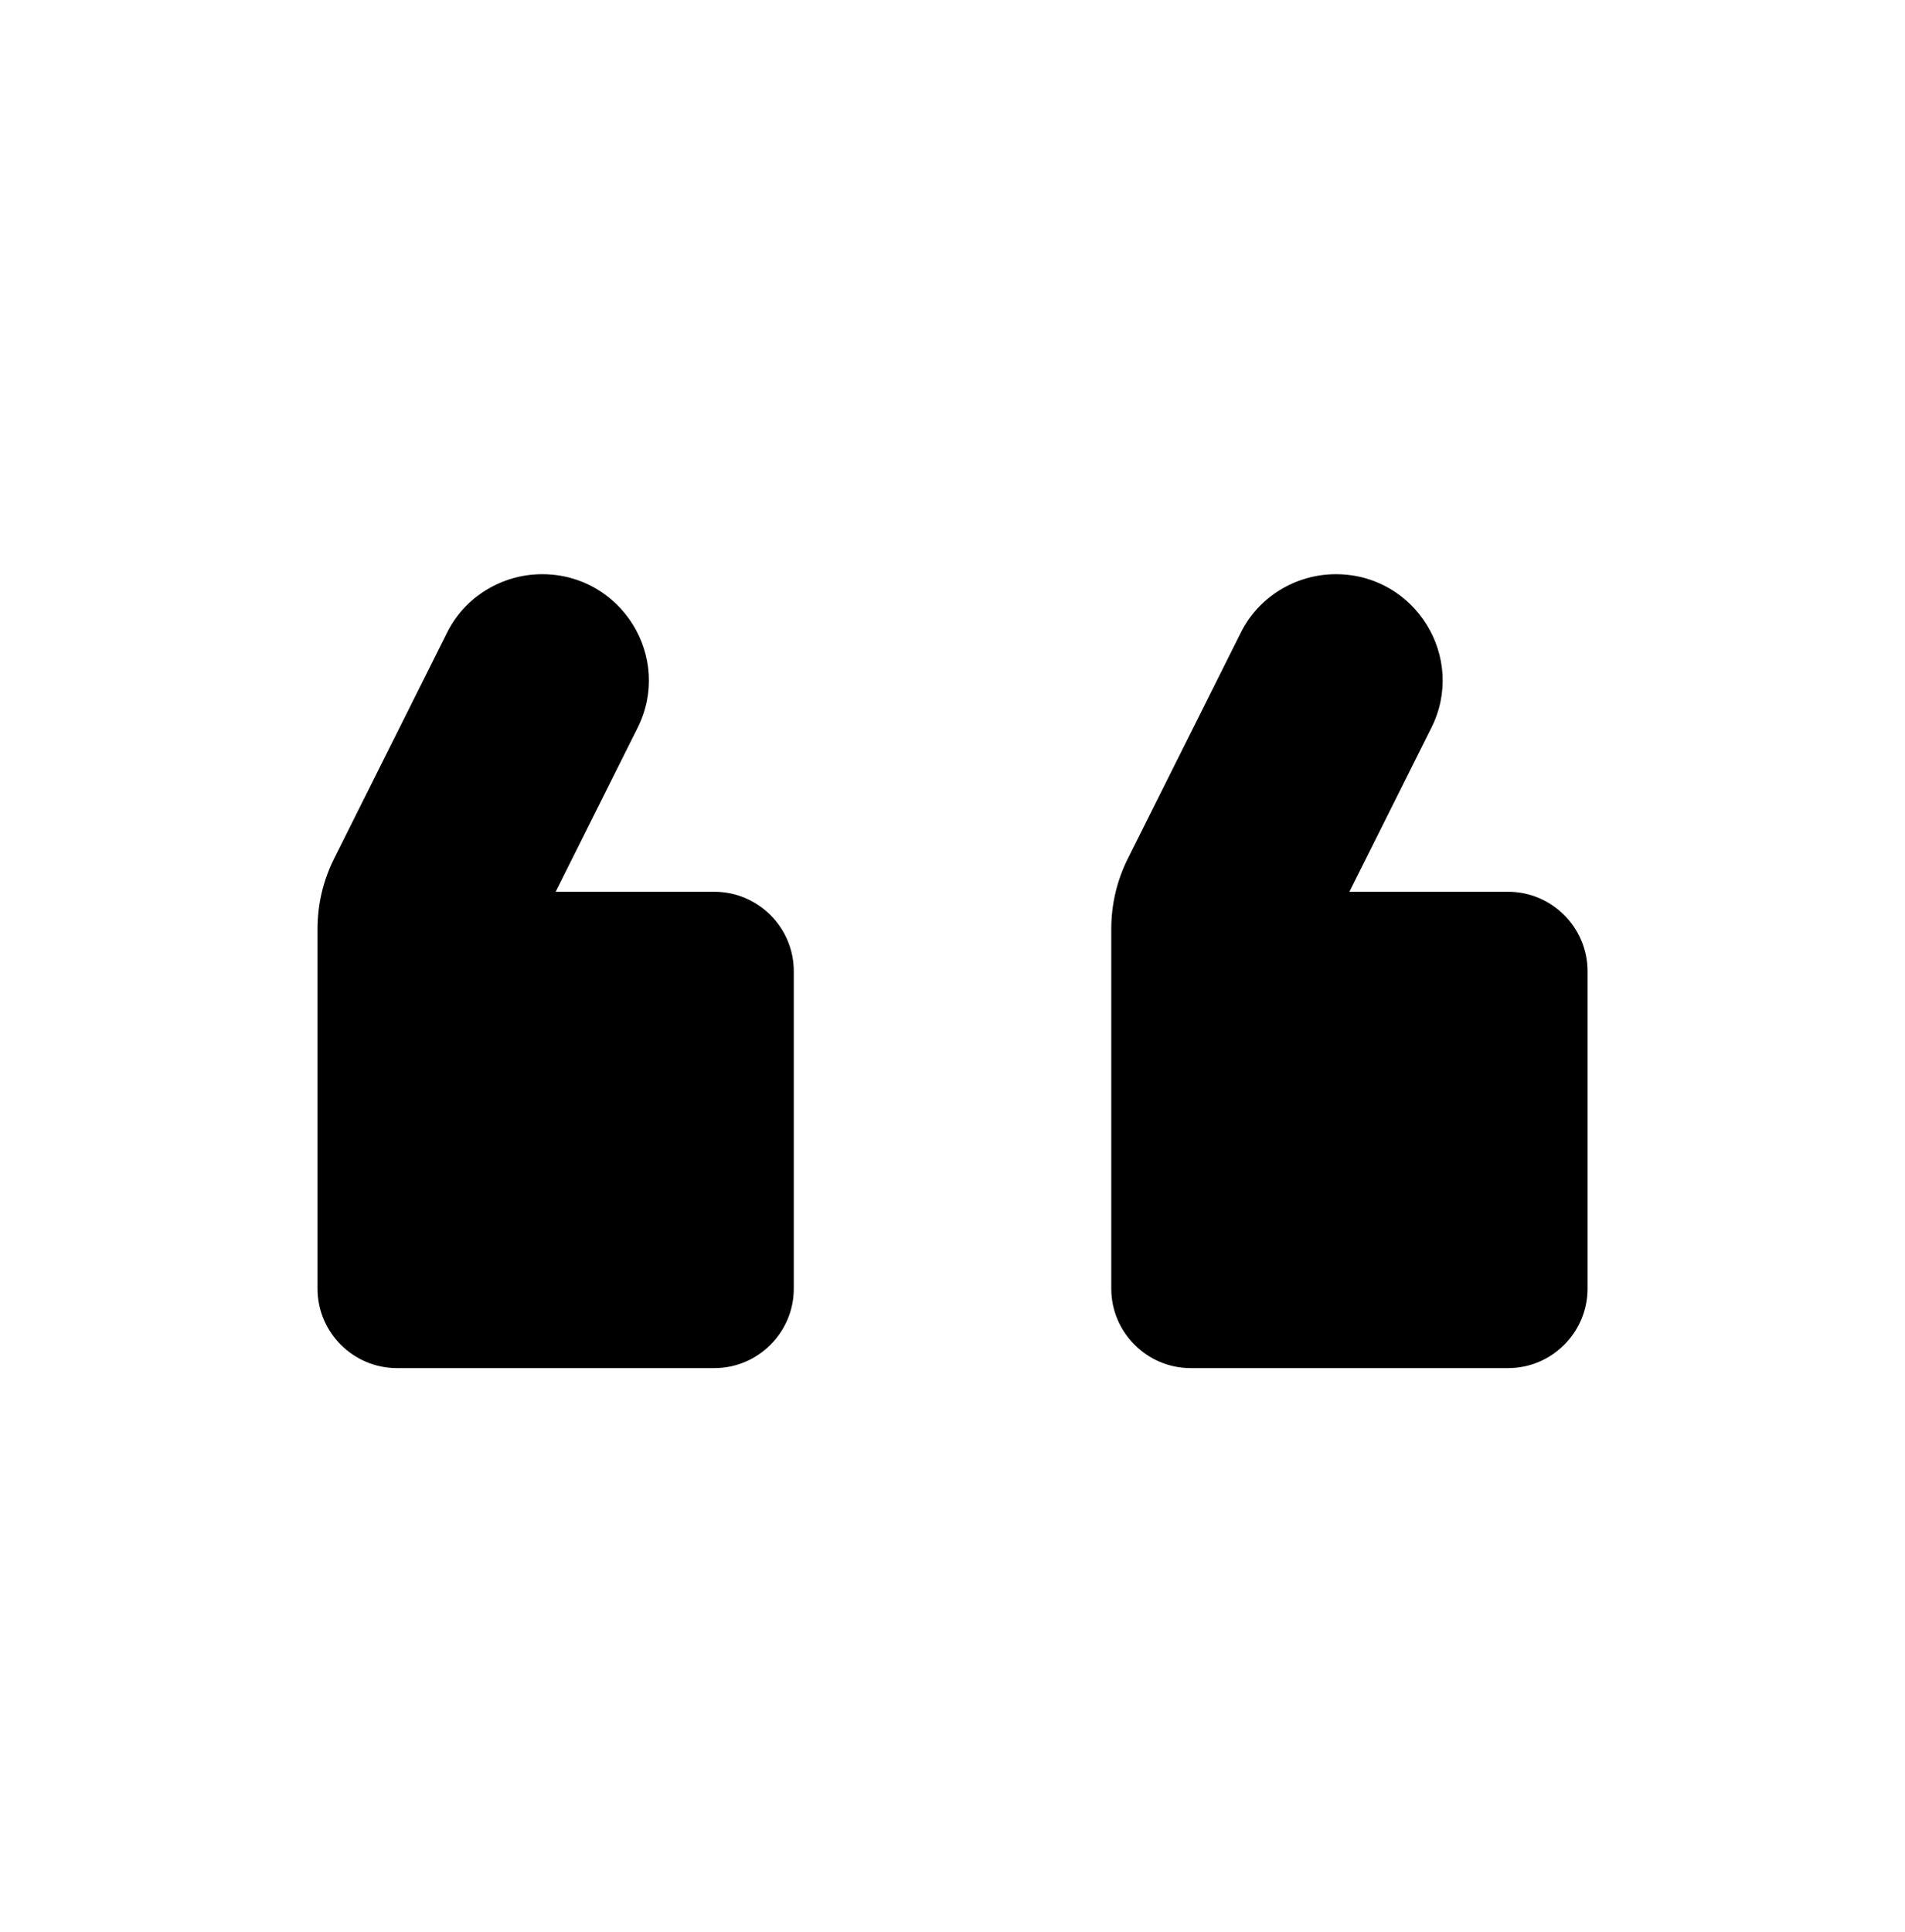 <svg width="72" height="73" viewBox="0 0 72 73" fill="none" xmlns="http://www.w3.org/2000/svg">
<path d="M50.491 21.698C48.961 21.698 47.551 22.569 46.891 23.919L42.631 32.438C42.211 33.279 42.001 34.178 42.001 35.108L42.001 48.699C42.001 50.349 43.351 51.699 45.001 51.699L57.001 51.699C58.651 51.699 60.001 50.349 60.001 48.699L60.001 36.699C60.001 35.048 58.651 33.699 57.001 33.699L51.001 33.699L54.091 27.518C55.441 24.849 53.491 21.698 50.491 21.698ZM20.491 21.698C18.961 21.698 17.551 22.569 16.891 23.919L12.631 32.438C12.211 33.279 12.001 34.178 12.001 35.108L12.001 48.699C12.001 50.349 13.351 51.699 15.001 51.699L27.001 51.699C28.651 51.699 30.001 50.349 30.001 48.699L30.001 36.699C30.001 35.048 28.651 33.699 27.001 33.699L21.001 33.699L24.091 27.518C25.441 24.849 23.491 21.698 20.491 21.698Z" fill="black"/>
</svg>
